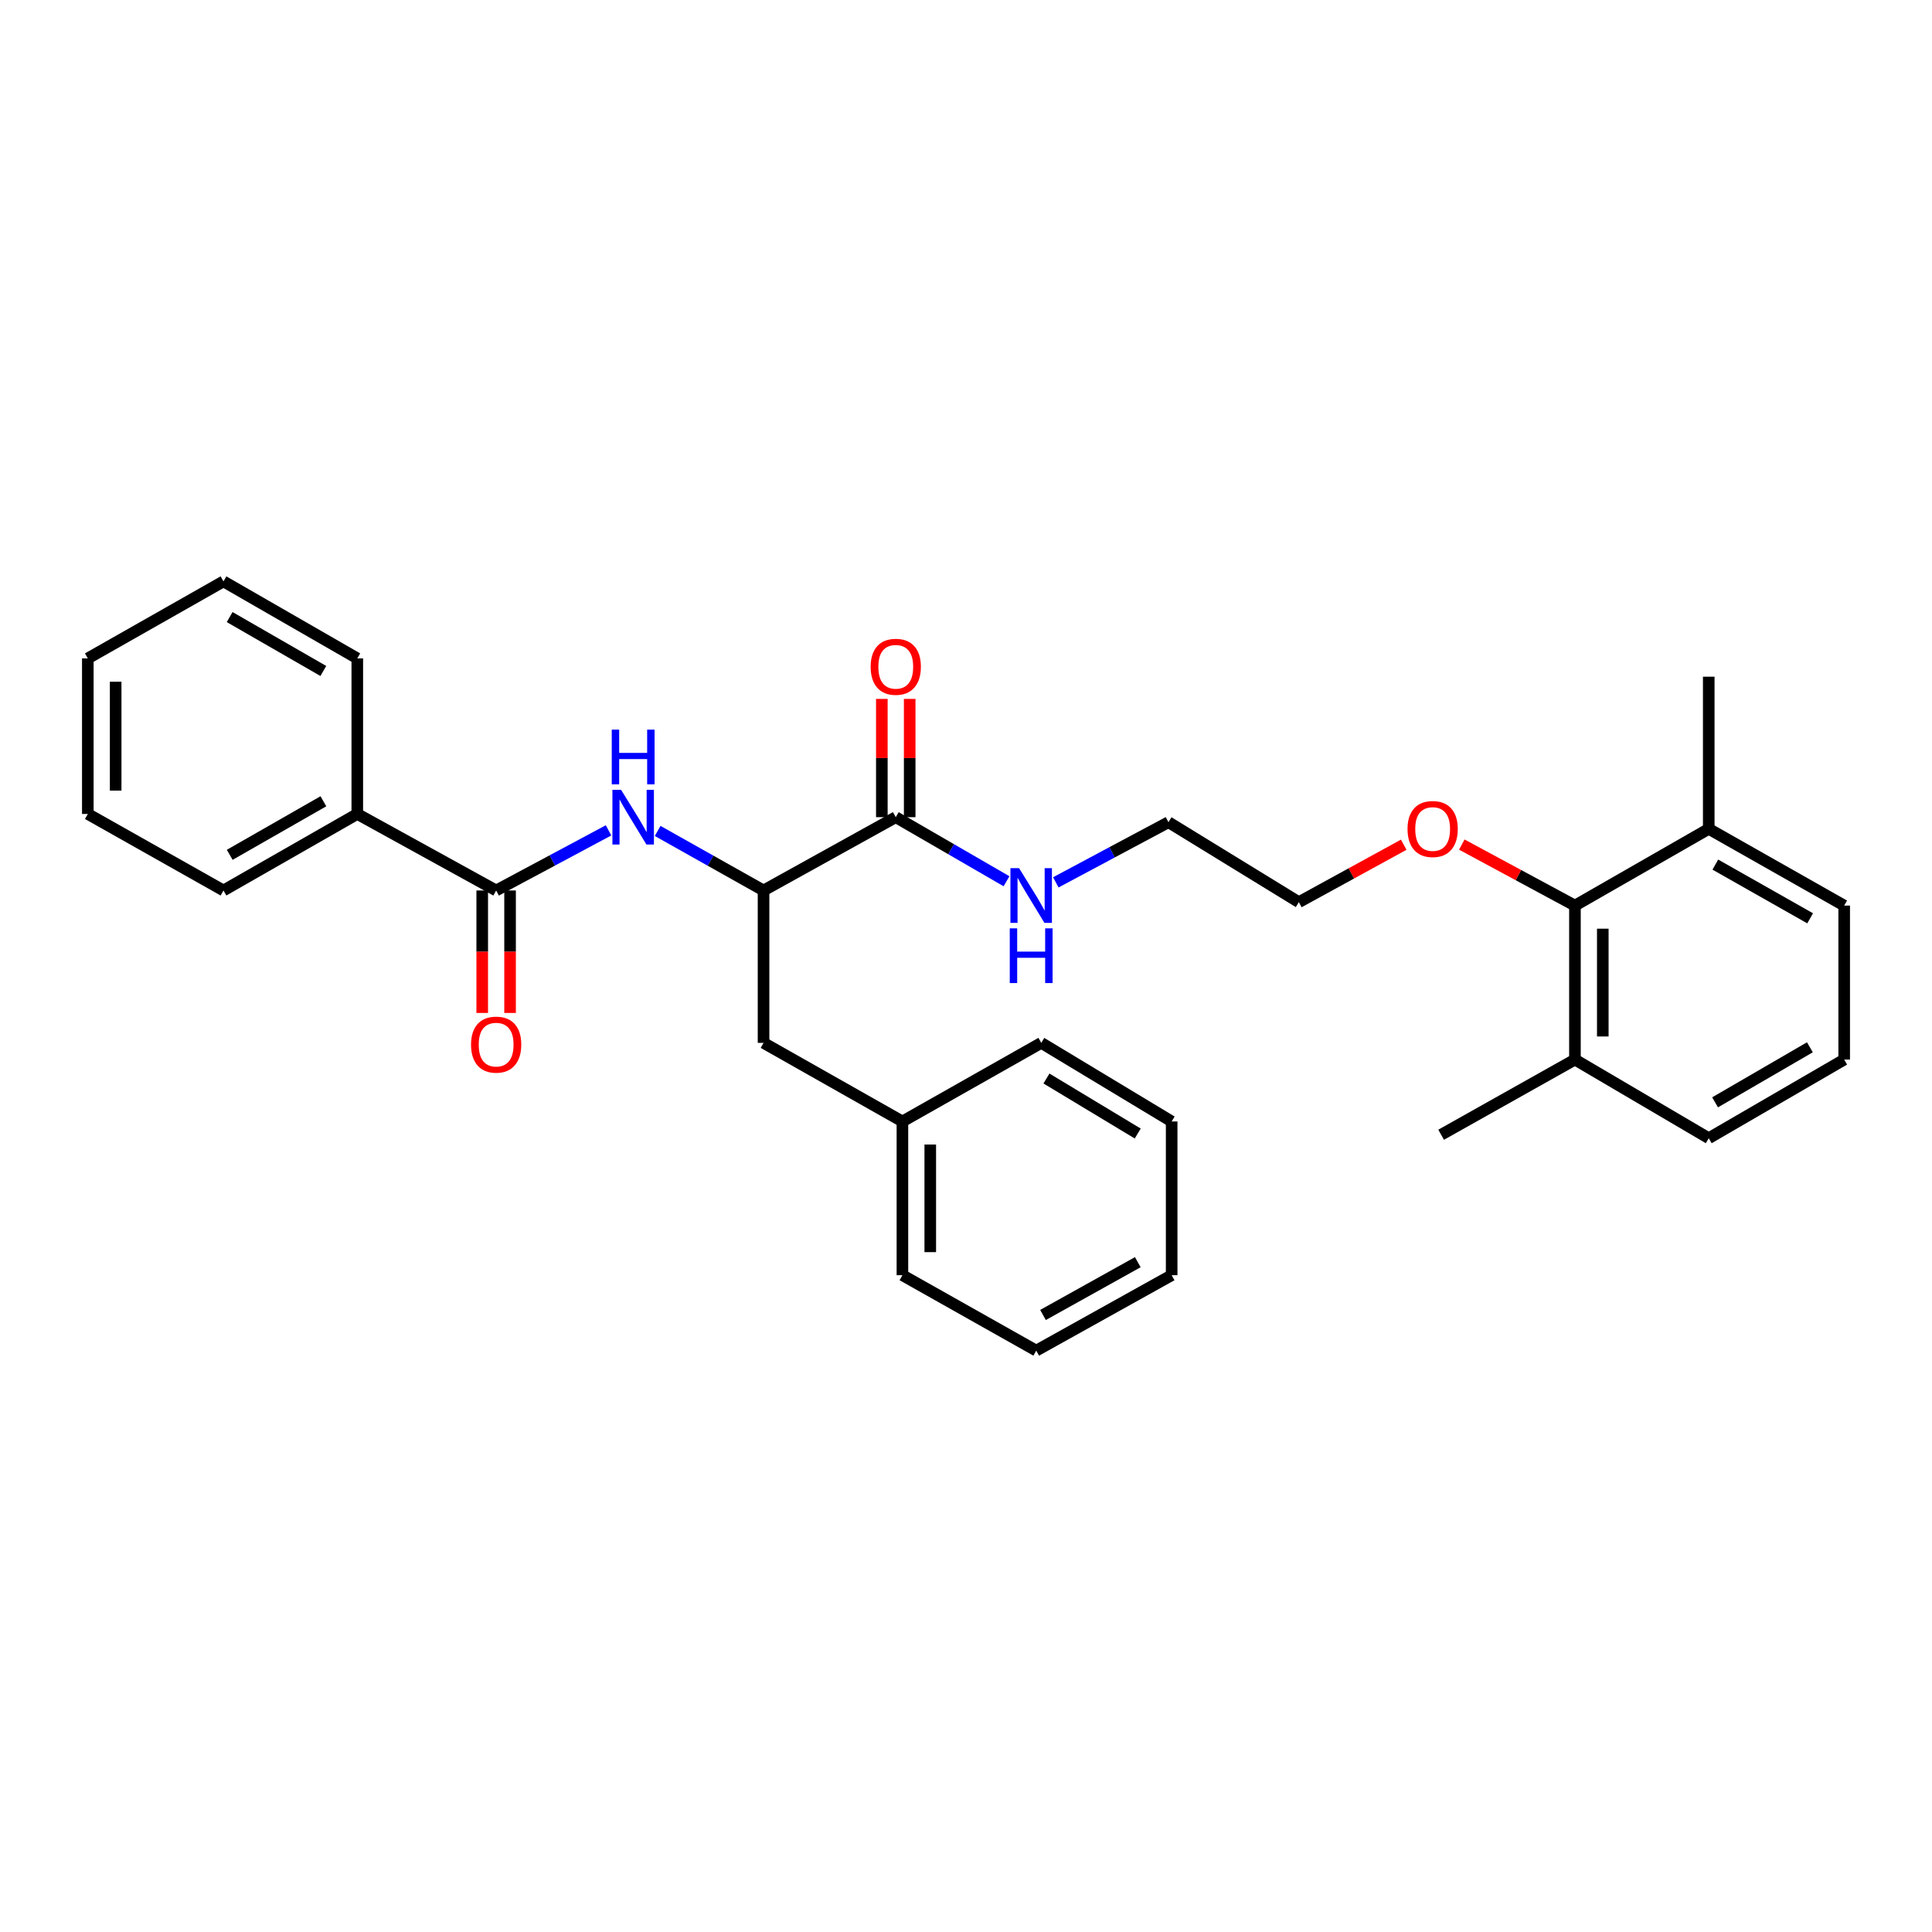 <?xml version='1.0' encoding='iso-8859-1'?>
<svg version='1.1' baseProfile='full'
              xmlns='http://www.w3.org/2000/svg'
                      xmlns:rdkit='http://www.rdkit.org/xml'
                      xmlns:xlink='http://www.w3.org/1999/xlink'
                  xml:space='preserve'
width='1000px' height='1000px' viewBox='0 0 1000 1000'>
<!-- END OF HEADER -->
<rect style='opacity:1.0;fill:#FFFFFF;stroke:none' width='1000' height='1000' x='0' y='0'> </rect>
<path class='bond-0' d='M 256.805,460.909 L 285.89,445.35' style='fill:none;fill-rule:evenodd;stroke:#000000;stroke-width:6px;stroke-linecap:butt;stroke-linejoin:miter;stroke-opacity:1' />
<path class='bond-0' d='M 285.89,445.35 L 314.974,429.792' style='fill:none;fill-rule:evenodd;stroke:#0000FF;stroke-width:6px;stroke-linecap:butt;stroke-linejoin:miter;stroke-opacity:1' />
<path class='bond-4' d='M 249.598,460.909 L 249.598,492.604' style='fill:none;fill-rule:evenodd;stroke:#000000;stroke-width:6px;stroke-linecap:butt;stroke-linejoin:miter;stroke-opacity:1' />
<path class='bond-4' d='M 249.598,492.604 L 249.598,524.3' style='fill:none;fill-rule:evenodd;stroke:#FF0000;stroke-width:6px;stroke-linecap:butt;stroke-linejoin:miter;stroke-opacity:1' />
<path class='bond-4' d='M 264.011,460.909 L 264.011,492.604' style='fill:none;fill-rule:evenodd;stroke:#000000;stroke-width:6px;stroke-linecap:butt;stroke-linejoin:miter;stroke-opacity:1' />
<path class='bond-4' d='M 264.011,492.604 L 264.011,524.3' style='fill:none;fill-rule:evenodd;stroke:#FF0000;stroke-width:6px;stroke-linecap:butt;stroke-linejoin:miter;stroke-opacity:1' />
<path class='bond-6' d='M 256.805,460.909 L 184.932,421.305' style='fill:none;fill-rule:evenodd;stroke:#000000;stroke-width:6px;stroke-linecap:butt;stroke-linejoin:miter;stroke-opacity:1' />
<path class='bond-1' d='M 340.4,430.096 L 367.805,445.503' style='fill:none;fill-rule:evenodd;stroke:#0000FF;stroke-width:6px;stroke-linecap:butt;stroke-linejoin:miter;stroke-opacity:1' />
<path class='bond-1' d='M 367.805,445.503 L 395.21,460.909' style='fill:none;fill-rule:evenodd;stroke:#000000;stroke-width:6px;stroke-linecap:butt;stroke-linejoin:miter;stroke-opacity:1' />
<path class='bond-2' d='M 395.21,460.909 L 463.647,422.971' style='fill:none;fill-rule:evenodd;stroke:#000000;stroke-width:6px;stroke-linecap:butt;stroke-linejoin:miter;stroke-opacity:1' />
<path class='bond-5' d='M 395.21,460.909 L 395.21,539.788' style='fill:none;fill-rule:evenodd;stroke:#000000;stroke-width:6px;stroke-linecap:butt;stroke-linejoin:miter;stroke-opacity:1' />
<path class='bond-7' d='M 470.854,422.971 L 470.854,392.362' style='fill:none;fill-rule:evenodd;stroke:#000000;stroke-width:6px;stroke-linecap:butt;stroke-linejoin:miter;stroke-opacity:1' />
<path class='bond-7' d='M 470.854,392.362 L 470.854,361.753' style='fill:none;fill-rule:evenodd;stroke:#FF0000;stroke-width:6px;stroke-linecap:butt;stroke-linejoin:miter;stroke-opacity:1' />
<path class='bond-7' d='M 456.441,422.971 L 456.441,392.362' style='fill:none;fill-rule:evenodd;stroke:#000000;stroke-width:6px;stroke-linecap:butt;stroke-linejoin:miter;stroke-opacity:1' />
<path class='bond-7' d='M 456.441,392.362 L 456.441,361.753' style='fill:none;fill-rule:evenodd;stroke:#FF0000;stroke-width:6px;stroke-linecap:butt;stroke-linejoin:miter;stroke-opacity:1' />
<path class='bond-10' d='M 463.647,422.971 L 492.309,439.553' style='fill:none;fill-rule:evenodd;stroke:#000000;stroke-width:6px;stroke-linecap:butt;stroke-linejoin:miter;stroke-opacity:1' />
<path class='bond-10' d='M 492.309,439.553 L 520.97,456.134' style='fill:none;fill-rule:evenodd;stroke:#0000FF;stroke-width:6px;stroke-linecap:butt;stroke-linejoin:miter;stroke-opacity:1' />
<path class='bond-3' d='M 815.188,468.732 L 785.909,452.943' style='fill:none;fill-rule:evenodd;stroke:#000000;stroke-width:6px;stroke-linecap:butt;stroke-linejoin:miter;stroke-opacity:1' />
<path class='bond-3' d='M 785.909,452.943 L 756.629,437.154' style='fill:none;fill-rule:evenodd;stroke:#FF0000;stroke-width:6px;stroke-linecap:butt;stroke-linejoin:miter;stroke-opacity:1' />
<path class='bond-8' d='M 815.188,468.732 L 815.188,548.436' style='fill:none;fill-rule:evenodd;stroke:#000000;stroke-width:6px;stroke-linecap:butt;stroke-linejoin:miter;stroke-opacity:1' />
<path class='bond-8' d='M 829.601,480.687 L 829.601,536.48' style='fill:none;fill-rule:evenodd;stroke:#000000;stroke-width:6px;stroke-linecap:butt;stroke-linejoin:miter;stroke-opacity:1' />
<path class='bond-9' d='M 815.188,468.732 L 884.442,429.016' style='fill:none;fill-rule:evenodd;stroke:#000000;stroke-width:6px;stroke-linecap:butt;stroke-linejoin:miter;stroke-opacity:1' />
<path class='bond-12' d='M 395.21,539.788 L 467.09,580.472' style='fill:none;fill-rule:evenodd;stroke:#000000;stroke-width:6px;stroke-linecap:butt;stroke-linejoin:miter;stroke-opacity:1' />
<path class='bond-18' d='M 184.932,421.305 L 115.67,460.909' style='fill:none;fill-rule:evenodd;stroke:#000000;stroke-width:6px;stroke-linecap:butt;stroke-linejoin:miter;stroke-opacity:1' />
<path class='bond-18' d='M 167.389,414.734 L 118.905,442.456' style='fill:none;fill-rule:evenodd;stroke:#000000;stroke-width:6px;stroke-linecap:butt;stroke-linejoin:miter;stroke-opacity:1' />
<path class='bond-19' d='M 184.932,421.305 L 184.932,340.785' style='fill:none;fill-rule:evenodd;stroke:#000000;stroke-width:6px;stroke-linecap:butt;stroke-linejoin:miter;stroke-opacity:1' />
<path class='bond-15' d='M 815.188,548.436 L 884.442,589.136' style='fill:none;fill-rule:evenodd;stroke:#000000;stroke-width:6px;stroke-linecap:butt;stroke-linejoin:miter;stroke-opacity:1' />
<path class='bond-17' d='M 815.188,548.436 L 745.926,587.343' style='fill:none;fill-rule:evenodd;stroke:#000000;stroke-width:6px;stroke-linecap:butt;stroke-linejoin:miter;stroke-opacity:1' />
<path class='bond-14' d='M 884.442,429.016 L 954.545,468.732' style='fill:none;fill-rule:evenodd;stroke:#000000;stroke-width:6px;stroke-linecap:butt;stroke-linejoin:miter;stroke-opacity:1' />
<path class='bond-14' d='M 887.853,447.514 L 936.925,475.315' style='fill:none;fill-rule:evenodd;stroke:#000000;stroke-width:6px;stroke-linecap:butt;stroke-linejoin:miter;stroke-opacity:1' />
<path class='bond-16' d='M 884.442,429.016 L 884.442,350.257' style='fill:none;fill-rule:evenodd;stroke:#000000;stroke-width:6px;stroke-linecap:butt;stroke-linejoin:miter;stroke-opacity:1' />
<path class='bond-20' d='M 546.488,456.707 L 575.639,441.136' style='fill:none;fill-rule:evenodd;stroke:#0000FF;stroke-width:6px;stroke-linecap:butt;stroke-linejoin:miter;stroke-opacity:1' />
<path class='bond-20' d='M 575.639,441.136 L 604.79,425.565' style='fill:none;fill-rule:evenodd;stroke:#000000;stroke-width:6px;stroke-linecap:butt;stroke-linejoin:miter;stroke-opacity:1' />
<path class='bond-11' d='M 726.563,437.22 L 699.419,452.091' style='fill:none;fill-rule:evenodd;stroke:#FF0000;stroke-width:6px;stroke-linecap:butt;stroke-linejoin:miter;stroke-opacity:1' />
<path class='bond-11' d='M 699.419,452.091 L 672.275,466.962' style='fill:none;fill-rule:evenodd;stroke:#000000;stroke-width:6px;stroke-linecap:butt;stroke-linejoin:miter;stroke-opacity:1' />
<path class='bond-22' d='M 467.09,580.472 L 467.09,660.04' style='fill:none;fill-rule:evenodd;stroke:#000000;stroke-width:6px;stroke-linecap:butt;stroke-linejoin:miter;stroke-opacity:1' />
<path class='bond-22' d='M 481.503,592.408 L 481.503,648.105' style='fill:none;fill-rule:evenodd;stroke:#000000;stroke-width:6px;stroke-linecap:butt;stroke-linejoin:miter;stroke-opacity:1' />
<path class='bond-23' d='M 467.09,580.472 L 538.963,539.788' style='fill:none;fill-rule:evenodd;stroke:#000000;stroke-width:6px;stroke-linecap:butt;stroke-linejoin:miter;stroke-opacity:1' />
<path class='bond-13' d='M 954.545,548.436 L 954.545,468.732' style='fill:none;fill-rule:evenodd;stroke:#000000;stroke-width:6px;stroke-linecap:butt;stroke-linejoin:miter;stroke-opacity:1' />
<path class='bond-32' d='M 954.545,548.436 L 884.442,589.136' style='fill:none;fill-rule:evenodd;stroke:#000000;stroke-width:6px;stroke-linecap:butt;stroke-linejoin:miter;stroke-opacity:1' />
<path class='bond-32' d='M 936.793,542.076 L 887.721,570.567' style='fill:none;fill-rule:evenodd;stroke:#000000;stroke-width:6px;stroke-linecap:butt;stroke-linejoin:miter;stroke-opacity:1' />
<path class='bond-25' d='M 115.67,460.909 L 45.455,421.305' style='fill:none;fill-rule:evenodd;stroke:#000000;stroke-width:6px;stroke-linecap:butt;stroke-linejoin:miter;stroke-opacity:1' />
<path class='bond-24' d='M 184.932,340.785 L 115.67,300.925' style='fill:none;fill-rule:evenodd;stroke:#000000;stroke-width:6px;stroke-linecap:butt;stroke-linejoin:miter;stroke-opacity:1' />
<path class='bond-24' d='M 167.354,347.298 L 118.87,319.396' style='fill:none;fill-rule:evenodd;stroke:#000000;stroke-width:6px;stroke-linecap:butt;stroke-linejoin:miter;stroke-opacity:1' />
<path class='bond-21' d='M 604.79,425.565 L 672.275,466.962' style='fill:none;fill-rule:evenodd;stroke:#000000;stroke-width:6px;stroke-linecap:butt;stroke-linejoin:miter;stroke-opacity:1' />
<path class='bond-27' d='M 467.09,660.04 L 536.353,699.075' style='fill:none;fill-rule:evenodd;stroke:#000000;stroke-width:6px;stroke-linecap:butt;stroke-linejoin:miter;stroke-opacity:1' />
<path class='bond-26' d='M 538.963,539.788 L 606.448,580.472' style='fill:none;fill-rule:evenodd;stroke:#000000;stroke-width:6px;stroke-linecap:butt;stroke-linejoin:miter;stroke-opacity:1' />
<path class='bond-26' d='M 541.644,558.234 L 588.884,586.713' style='fill:none;fill-rule:evenodd;stroke:#000000;stroke-width:6px;stroke-linecap:butt;stroke-linejoin:miter;stroke-opacity:1' />
<path class='bond-28' d='M 115.67,300.925 L 45.455,340.785' style='fill:none;fill-rule:evenodd;stroke:#000000;stroke-width:6px;stroke-linecap:butt;stroke-linejoin:miter;stroke-opacity:1' />
<path class='bond-30' d='M 45.455,421.305 L 45.455,340.785' style='fill:none;fill-rule:evenodd;stroke:#000000;stroke-width:6px;stroke-linecap:butt;stroke-linejoin:miter;stroke-opacity:1' />
<path class='bond-30' d='M 59.867,409.227 L 59.867,352.863' style='fill:none;fill-rule:evenodd;stroke:#000000;stroke-width:6px;stroke-linecap:butt;stroke-linejoin:miter;stroke-opacity:1' />
<path class='bond-29' d='M 606.448,580.472 L 606.448,660.04' style='fill:none;fill-rule:evenodd;stroke:#000000;stroke-width:6px;stroke-linecap:butt;stroke-linejoin:miter;stroke-opacity:1' />
<path class='bond-31' d='M 536.353,699.075 L 606.448,660.04' style='fill:none;fill-rule:evenodd;stroke:#000000;stroke-width:6px;stroke-linecap:butt;stroke-linejoin:miter;stroke-opacity:1' />
<path class='bond-31' d='M 539.855,680.628 L 588.921,653.303' style='fill:none;fill-rule:evenodd;stroke:#000000;stroke-width:6px;stroke-linecap:butt;stroke-linejoin:miter;stroke-opacity:1' />
<path  class='atom-1' d='M 321.465 408.811
L 330.745 423.811
Q 331.665 425.291, 333.145 427.971
Q 334.625 430.651, 334.705 430.811
L 334.705 408.811
L 338.465 408.811
L 338.465 437.131
L 334.585 437.131
L 324.625 420.731
Q 323.465 418.811, 322.225 416.611
Q 321.025 414.411, 320.665 413.731
L 320.665 437.131
L 316.985 437.131
L 316.985 408.811
L 321.465 408.811
' fill='#0000FF'/>
<path  class='atom-1' d='M 316.645 377.659
L 320.485 377.659
L 320.485 389.699
L 334.965 389.699
L 334.965 377.659
L 338.805 377.659
L 338.805 405.979
L 334.965 405.979
L 334.965 392.899
L 320.485 392.899
L 320.485 405.979
L 316.645 405.979
L 316.645 377.659
' fill='#0000FF'/>
<path  class='atom-5' d='M 243.805 540.693
Q 243.805 533.893, 247.165 530.093
Q 250.525 526.293, 256.805 526.293
Q 263.085 526.293, 266.445 530.093
Q 269.805 533.893, 269.805 540.693
Q 269.805 547.573, 266.405 551.493
Q 263.005 555.373, 256.805 555.373
Q 250.565 555.373, 247.165 551.493
Q 243.805 547.613, 243.805 540.693
M 256.805 552.173
Q 261.125 552.173, 263.445 549.293
Q 265.805 546.373, 265.805 540.693
Q 265.805 535.133, 263.445 532.333
Q 261.125 529.493, 256.805 529.493
Q 252.485 529.493, 250.125 532.293
Q 247.805 535.093, 247.805 540.693
Q 247.805 546.413, 250.125 549.293
Q 252.485 552.173, 256.805 552.173
' fill='#FF0000'/>
<path  class='atom-8' d='M 450.647 345.124
Q 450.647 338.324, 454.007 334.524
Q 457.367 330.724, 463.647 330.724
Q 469.927 330.724, 473.287 334.524
Q 476.647 338.324, 476.647 345.124
Q 476.647 352.004, 473.247 355.924
Q 469.847 359.804, 463.647 359.804
Q 457.407 359.804, 454.007 355.924
Q 450.647 352.044, 450.647 345.124
M 463.647 356.604
Q 467.967 356.604, 470.287 353.724
Q 472.647 350.804, 472.647 345.124
Q 472.647 339.564, 470.287 336.764
Q 467.967 333.924, 463.647 333.924
Q 459.327 333.924, 456.967 336.724
Q 454.647 339.524, 454.647 345.124
Q 454.647 350.844, 456.967 353.724
Q 459.327 356.604, 463.647 356.604
' fill='#FF0000'/>
<path  class='atom-11' d='M 527.474 449.359
L 536.754 464.359
Q 537.674 465.839, 539.154 468.519
Q 540.634 471.199, 540.714 471.359
L 540.714 449.359
L 544.474 449.359
L 544.474 477.679
L 540.594 477.679
L 530.634 461.279
Q 529.474 459.359, 528.234 457.159
Q 527.034 454.959, 526.674 454.279
L 526.674 477.679
L 522.994 477.679
L 522.994 449.359
L 527.474 449.359
' fill='#0000FF'/>
<path  class='atom-11' d='M 522.654 480.511
L 526.494 480.511
L 526.494 492.551
L 540.974 492.551
L 540.974 480.511
L 544.814 480.511
L 544.814 508.831
L 540.974 508.831
L 540.974 495.751
L 526.494 495.751
L 526.494 508.831
L 522.654 508.831
L 522.654 480.511
' fill='#0000FF'/>
<path  class='atom-12' d='M 728.538 429.096
Q 728.538 422.296, 731.898 418.496
Q 735.258 414.696, 741.538 414.696
Q 747.818 414.696, 751.178 418.496
Q 754.538 422.296, 754.538 429.096
Q 754.538 435.976, 751.138 439.896
Q 747.738 443.776, 741.538 443.776
Q 735.298 443.776, 731.898 439.896
Q 728.538 436.016, 728.538 429.096
M 741.538 440.576
Q 745.858 440.576, 748.178 437.696
Q 750.538 434.776, 750.538 429.096
Q 750.538 423.536, 748.178 420.736
Q 745.858 417.896, 741.538 417.896
Q 737.218 417.896, 734.858 420.696
Q 732.538 423.496, 732.538 429.096
Q 732.538 434.816, 734.858 437.696
Q 737.218 440.576, 741.538 440.576
' fill='#FF0000'/>
</svg>
